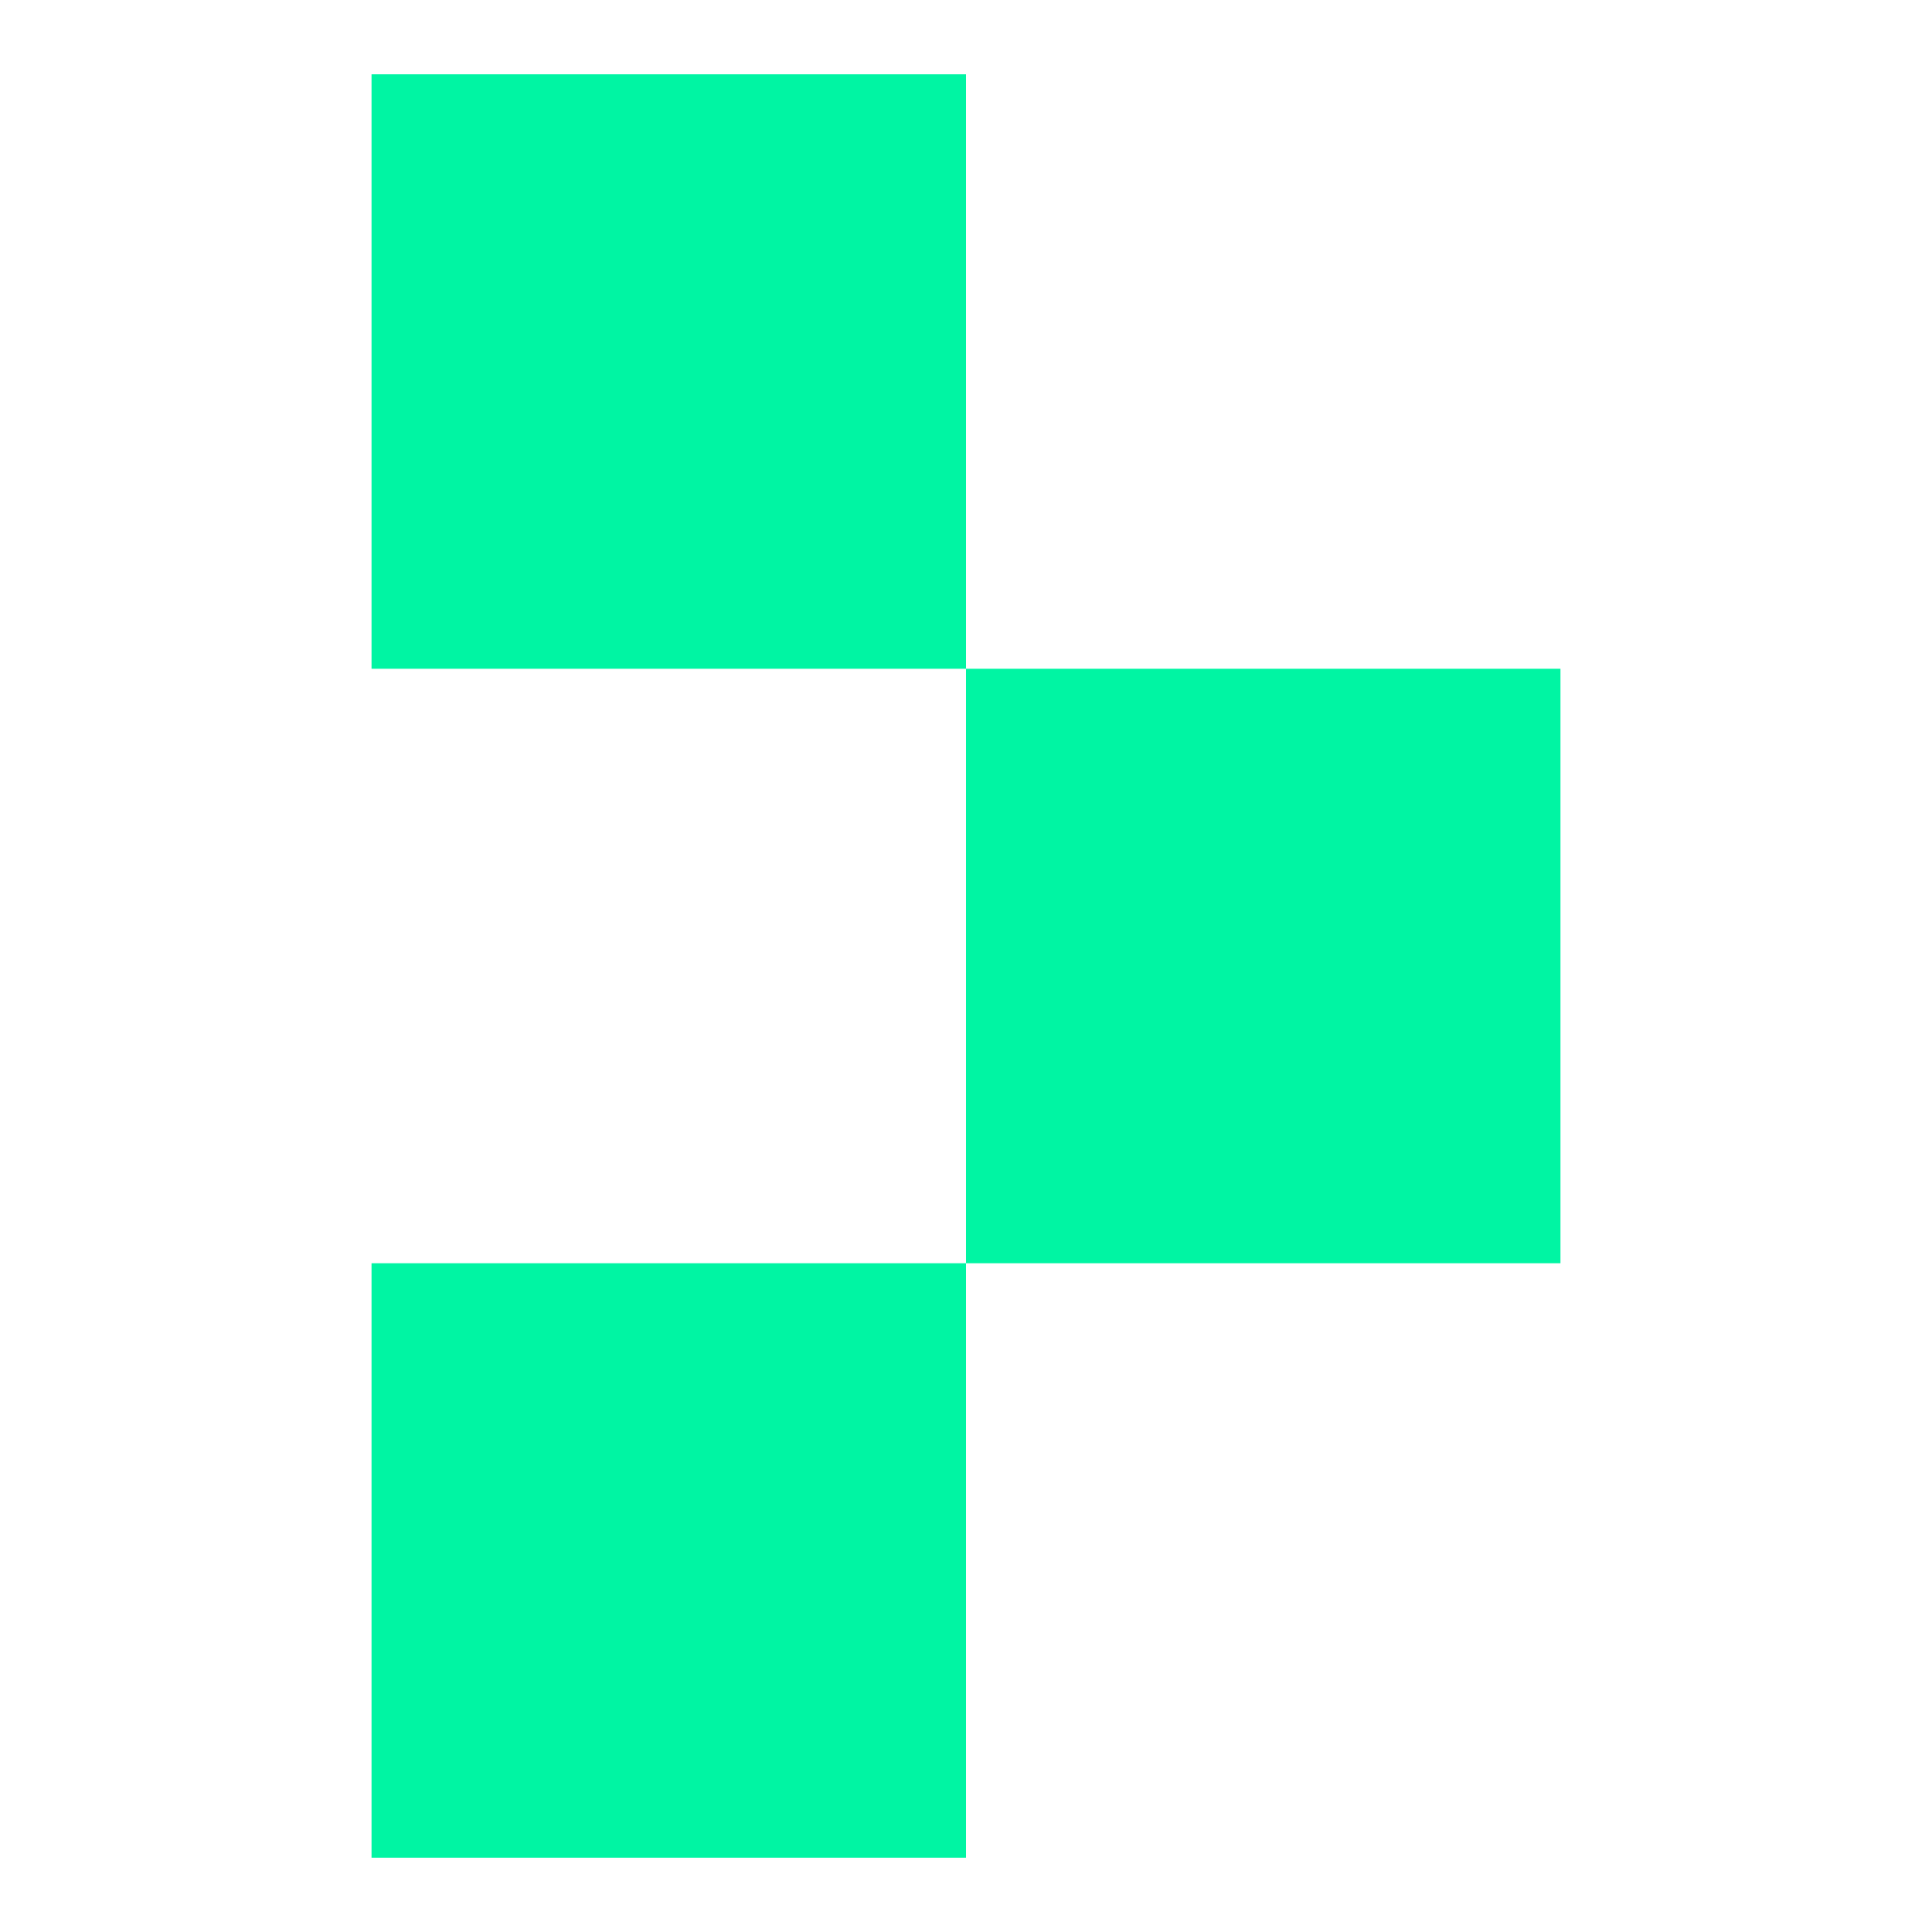 <svg xmlns="http://www.w3.org/2000/svg" xmlns:svgjs="http://svgjs.com/svgjs" xmlns:xlink="http://www.w3.org/1999/xlink" width="288" height="288"><svg xmlns="http://www.w3.org/2000/svg" width="288" height="288" fill="none" viewBox="0 0 8 13"><rect width="4" height="4" y="8.5" fill="#00f5a3" class="colorF6DC01 svgShape"/><rect width="4" height="4" y=".5" fill="#00f5a3" class="colorF6DC01 svgShape"/><rect width="4" height="4" x="4" y="4.5" fill="#00f5a3" class="colorF6DC01 svgShape"/></svg></svg>